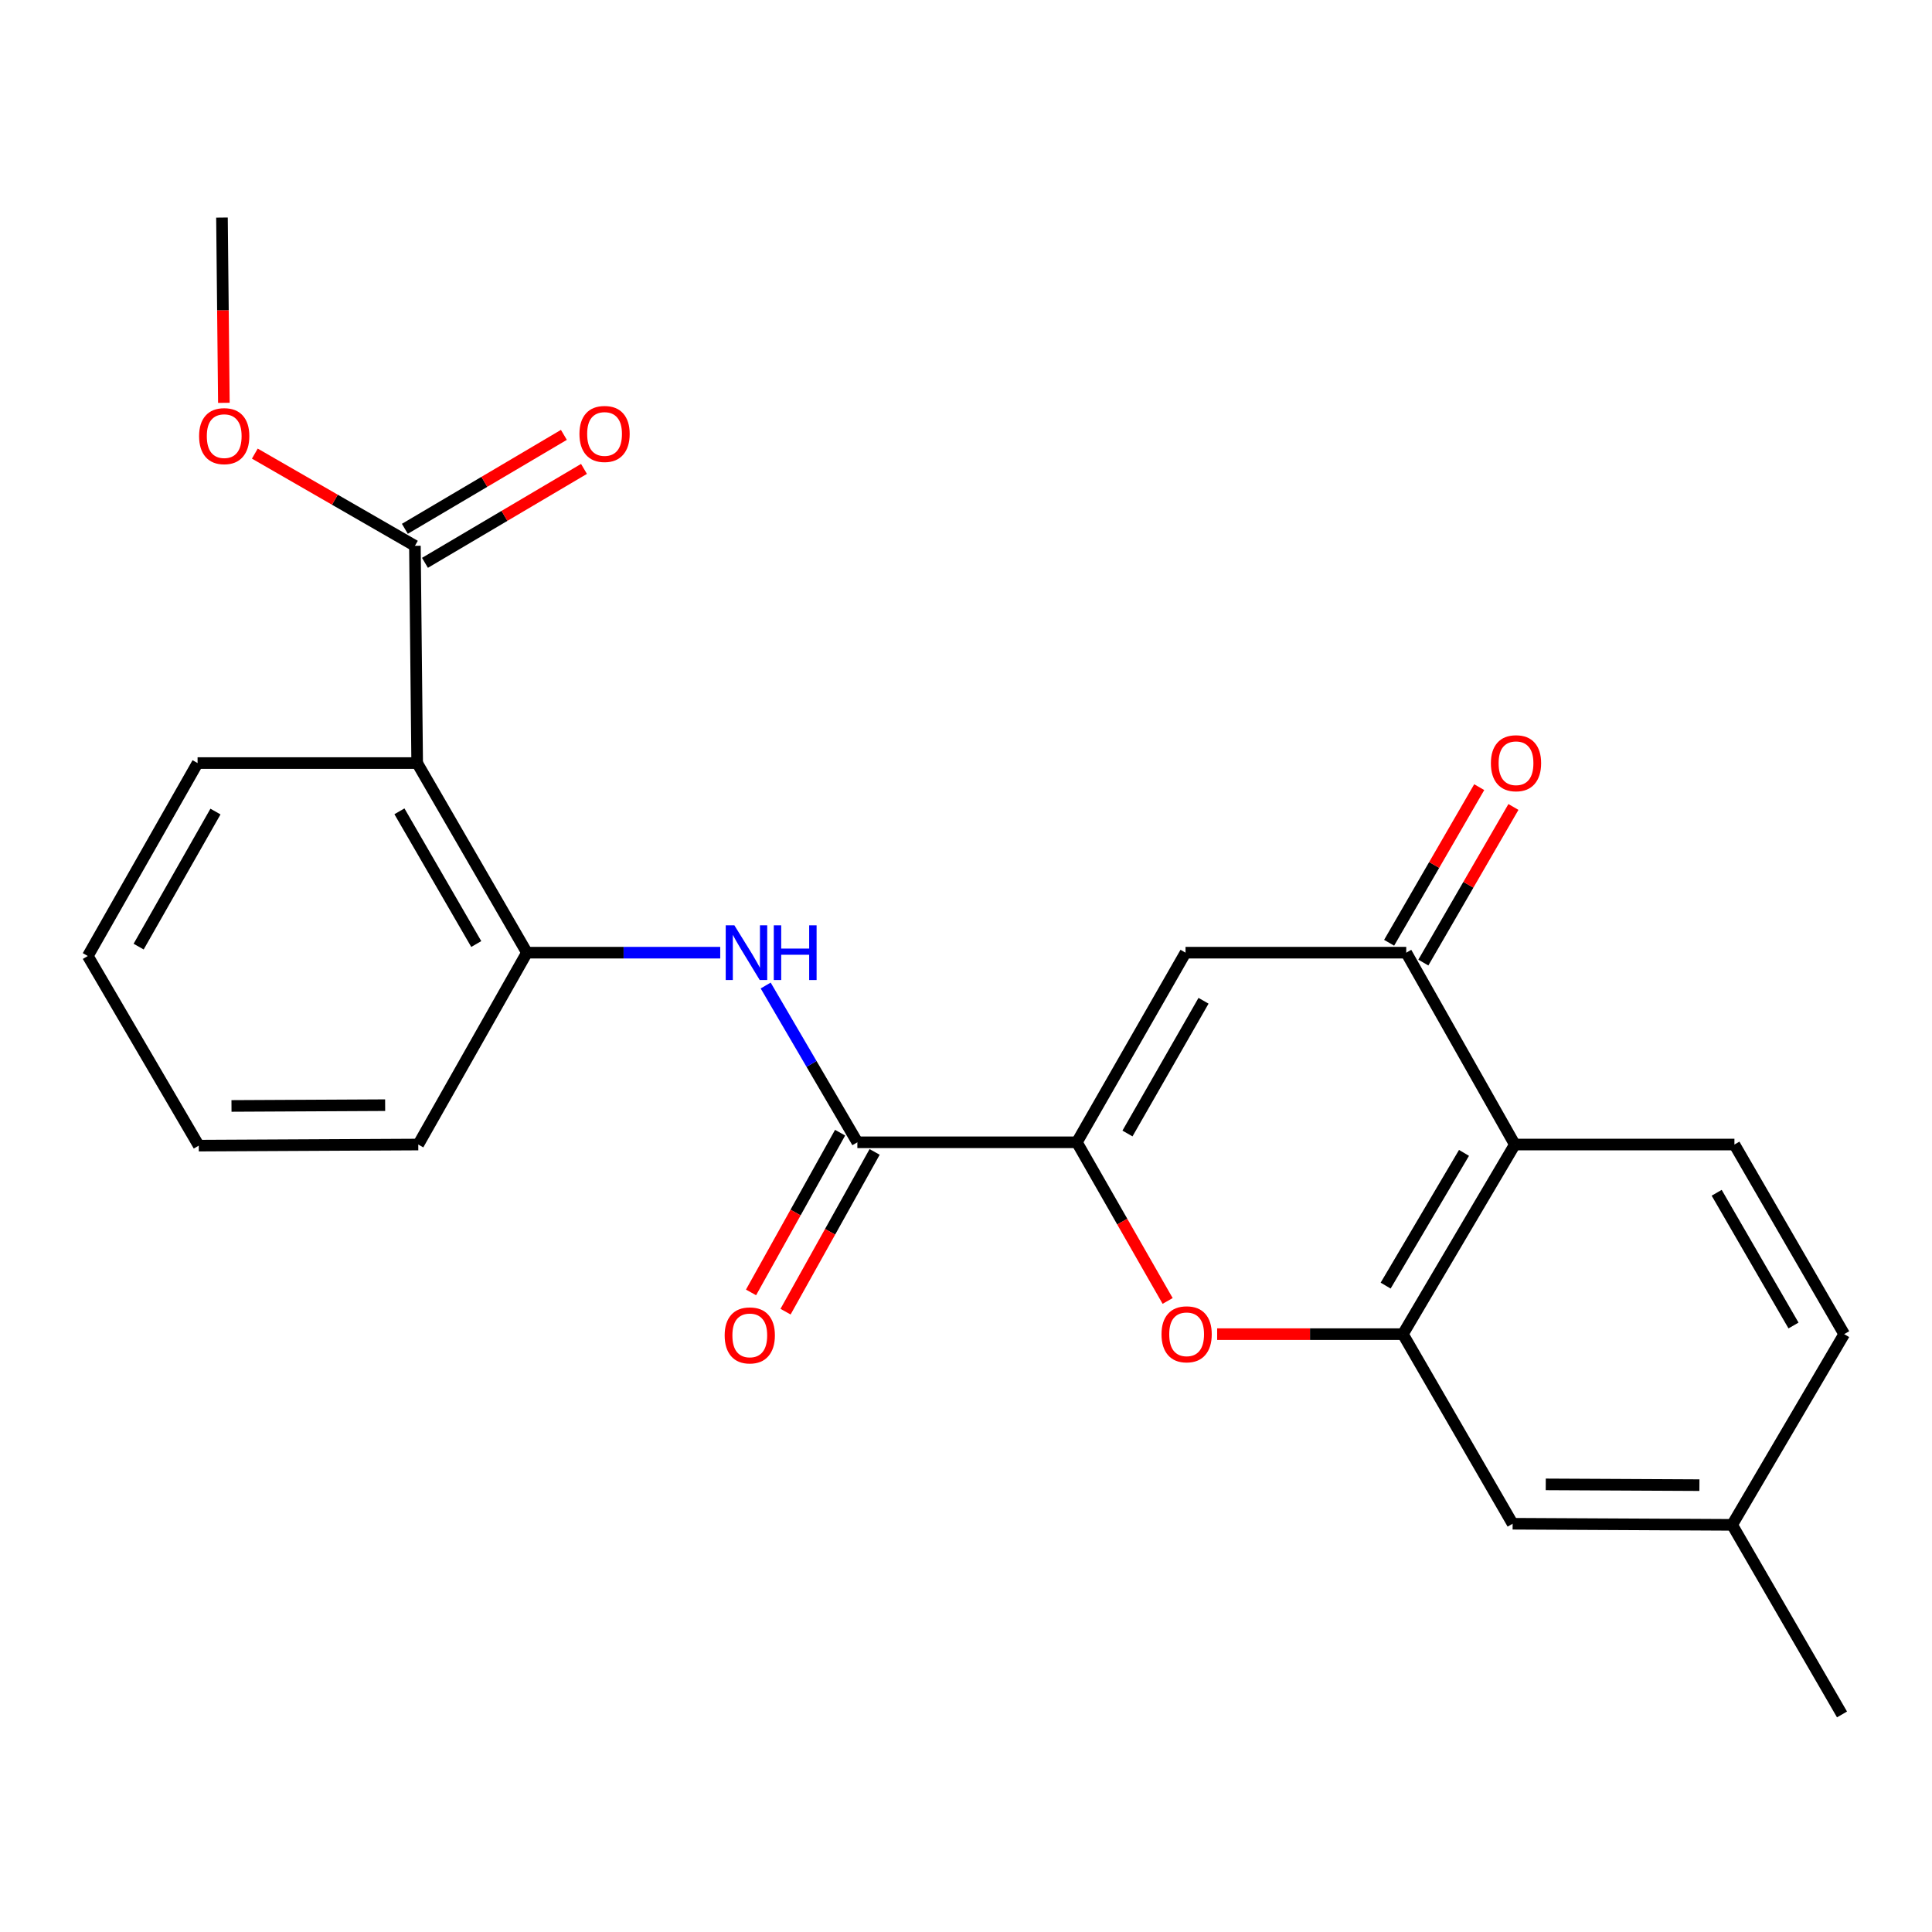 <?xml version='1.0' encoding='iso-8859-1'?>
<svg version='1.1' baseProfile='full'
              xmlns='http://www.w3.org/2000/svg'
                      xmlns:rdkit='http://www.rdkit.org/xml'
                      xmlns:xlink='http://www.w3.org/1999/xlink'
                  xml:space='preserve'
width='1000px' height='1000px' viewBox='0 0 1000 1000'>
<!-- END OF HEADER -->
<rect style='opacity:1.0;fill:#FFFFFF;stroke:none' width='1000' height='1000' x='0' y='0'> </rect>
<path class='bond-0' d='M 557.389,591.25 L 613.631,493.101' style='fill:none;fill-rule:evenodd;stroke:#000000;stroke-width:6px;stroke-linecap:butt;stroke-linejoin:miter;stroke-opacity:1' />
<path class='bond-0' d='M 583.577,586.7 L 622.946,517.995' style='fill:none;fill-rule:evenodd;stroke:#000000;stroke-width:6px;stroke-linecap:butt;stroke-linejoin:miter;stroke-opacity:1' />
<path class='bond-1' d='M 557.389,591.25 L 580.88,632.309' style='fill:none;fill-rule:evenodd;stroke:#000000;stroke-width:6px;stroke-linecap:butt;stroke-linejoin:miter;stroke-opacity:1' />
<path class='bond-1' d='M 580.88,632.309 L 604.37,673.368' style='fill:none;fill-rule:evenodd;stroke:#FF0000;stroke-width:6px;stroke-linecap:butt;stroke-linejoin:miter;stroke-opacity:1' />
<path class='bond-4' d='M 557.389,591.25 L 443.77,591.25' style='fill:none;fill-rule:evenodd;stroke:#000000;stroke-width:6px;stroke-linecap:butt;stroke-linejoin:miter;stroke-opacity:1' />
<path class='bond-3' d='M 613.631,493.101 L 727.864,493.101' style='fill:none;fill-rule:evenodd;stroke:#000000;stroke-width:6px;stroke-linecap:butt;stroke-linejoin:miter;stroke-opacity:1' />
<path class='bond-2' d='M 629.997,690.548 L 678.067,690.548' style='fill:none;fill-rule:evenodd;stroke:#FF0000;stroke-width:6px;stroke-linecap:butt;stroke-linejoin:miter;stroke-opacity:1' />
<path class='bond-2' d='M 678.067,690.548 L 726.136,690.548' style='fill:none;fill-rule:evenodd;stroke:#000000;stroke-width:6px;stroke-linecap:butt;stroke-linejoin:miter;stroke-opacity:1' />
<path class='bond-5' d='M 726.136,690.548 L 784.071,592.409' style='fill:none;fill-rule:evenodd;stroke:#000000;stroke-width:6px;stroke-linecap:butt;stroke-linejoin:miter;stroke-opacity:1' />
<path class='bond-5' d='M 717.208,665.426 L 757.762,596.729' style='fill:none;fill-rule:evenodd;stroke:#000000;stroke-width:6px;stroke-linecap:butt;stroke-linejoin:miter;stroke-opacity:1' />
<path class='bond-11' d='M 726.136,690.548 L 782.934,788.686' style='fill:none;fill-rule:evenodd;stroke:#000000;stroke-width:6px;stroke-linecap:butt;stroke-linejoin:miter;stroke-opacity:1' />
<path class='bond-12' d='M 736.717,498.226 L 760.034,457.955' style='fill:none;fill-rule:evenodd;stroke:#000000;stroke-width:6px;stroke-linecap:butt;stroke-linejoin:miter;stroke-opacity:1' />
<path class='bond-12' d='M 760.034,457.955 L 783.35,417.683' style='fill:none;fill-rule:evenodd;stroke:#FF0000;stroke-width:6px;stroke-linecap:butt;stroke-linejoin:miter;stroke-opacity:1' />
<path class='bond-12' d='M 719.011,487.975 L 742.328,447.703' style='fill:none;fill-rule:evenodd;stroke:#000000;stroke-width:6px;stroke-linecap:butt;stroke-linejoin:miter;stroke-opacity:1' />
<path class='bond-12' d='M 742.328,447.703 L 765.644,407.432' style='fill:none;fill-rule:evenodd;stroke:#FF0000;stroke-width:6px;stroke-linecap:butt;stroke-linejoin:miter;stroke-opacity:1' />
<path class='bond-24' d='M 727.864,493.101 L 784.071,592.409' style='fill:none;fill-rule:evenodd;stroke:#000000;stroke-width:6px;stroke-linecap:butt;stroke-linejoin:miter;stroke-opacity:1' />
<path class='bond-7' d='M 443.77,591.25 L 420.041,550.677' style='fill:none;fill-rule:evenodd;stroke:#000000;stroke-width:6px;stroke-linecap:butt;stroke-linejoin:miter;stroke-opacity:1' />
<path class='bond-7' d='M 420.041,550.677 L 396.313,510.103' style='fill:none;fill-rule:evenodd;stroke:#0000FF;stroke-width:6px;stroke-linecap:butt;stroke-linejoin:miter;stroke-opacity:1' />
<path class='bond-13' d='M 434.835,586.268 L 411.782,627.612' style='fill:none;fill-rule:evenodd;stroke:#000000;stroke-width:6px;stroke-linecap:butt;stroke-linejoin:miter;stroke-opacity:1' />
<path class='bond-13' d='M 411.782,627.612 L 388.73,668.955' style='fill:none;fill-rule:evenodd;stroke:#FF0000;stroke-width:6px;stroke-linecap:butt;stroke-linejoin:miter;stroke-opacity:1' />
<path class='bond-13' d='M 452.705,596.232 L 429.652,637.576' style='fill:none;fill-rule:evenodd;stroke:#000000;stroke-width:6px;stroke-linecap:butt;stroke-linejoin:miter;stroke-opacity:1' />
<path class='bond-13' d='M 429.652,637.576 L 406.599,678.919' style='fill:none;fill-rule:evenodd;stroke:#FF0000;stroke-width:6px;stroke-linecap:butt;stroke-linejoin:miter;stroke-opacity:1' />
<path class='bond-10' d='M 784.071,592.409 L 897.736,592.409' style='fill:none;fill-rule:evenodd;stroke:#000000;stroke-width:6px;stroke-linecap:butt;stroke-linejoin:miter;stroke-opacity:1' />
<path class='bond-6' d='M 215.929,394.962 L 272.739,493.101' style='fill:none;fill-rule:evenodd;stroke:#000000;stroke-width:6px;stroke-linecap:butt;stroke-linejoin:miter;stroke-opacity:1' />
<path class='bond-6' d='M 206.744,419.933 L 246.51,488.63' style='fill:none;fill-rule:evenodd;stroke:#000000;stroke-width:6px;stroke-linecap:butt;stroke-linejoin:miter;stroke-opacity:1' />
<path class='bond-9' d='M 215.929,394.962 L 214.758,282.514' style='fill:none;fill-rule:evenodd;stroke:#000000;stroke-width:6px;stroke-linecap:butt;stroke-linejoin:miter;stroke-opacity:1' />
<path class='bond-18' d='M 215.929,394.962 L 102.264,394.962' style='fill:none;fill-rule:evenodd;stroke:#000000;stroke-width:6px;stroke-linecap:butt;stroke-linejoin:miter;stroke-opacity:1' />
<path class='bond-8' d='M 372.789,493.101 L 322.764,493.101' style='fill:none;fill-rule:evenodd;stroke:#0000FF;stroke-width:6px;stroke-linecap:butt;stroke-linejoin:miter;stroke-opacity:1' />
<path class='bond-8' d='M 322.764,493.101 L 272.739,493.101' style='fill:none;fill-rule:evenodd;stroke:#000000;stroke-width:6px;stroke-linecap:butt;stroke-linejoin:miter;stroke-opacity:1' />
<path class='bond-19' d='M 272.739,493.101 L 216.497,592.409' style='fill:none;fill-rule:evenodd;stroke:#000000;stroke-width:6px;stroke-linecap:butt;stroke-linejoin:miter;stroke-opacity:1' />
<path class='bond-14' d='M 219.961,291.322 L 261.116,267.013' style='fill:none;fill-rule:evenodd;stroke:#000000;stroke-width:6px;stroke-linecap:butt;stroke-linejoin:miter;stroke-opacity:1' />
<path class='bond-14' d='M 261.116,267.013 L 302.272,242.704' style='fill:none;fill-rule:evenodd;stroke:#FF0000;stroke-width:6px;stroke-linecap:butt;stroke-linejoin:miter;stroke-opacity:1' />
<path class='bond-14' d='M 209.556,273.706 L 250.711,249.397' style='fill:none;fill-rule:evenodd;stroke:#000000;stroke-width:6px;stroke-linecap:butt;stroke-linejoin:miter;stroke-opacity:1' />
<path class='bond-14' d='M 250.711,249.397 L 291.866,225.087' style='fill:none;fill-rule:evenodd;stroke:#FF0000;stroke-width:6px;stroke-linecap:butt;stroke-linejoin:miter;stroke-opacity:1' />
<path class='bond-17' d='M 214.758,282.514 L 173.329,258.65' style='fill:none;fill-rule:evenodd;stroke:#000000;stroke-width:6px;stroke-linecap:butt;stroke-linejoin:miter;stroke-opacity:1' />
<path class='bond-17' d='M 173.329,258.65 L 131.899,234.787' style='fill:none;fill-rule:evenodd;stroke:#FF0000;stroke-width:6px;stroke-linecap:butt;stroke-linejoin:miter;stroke-opacity:1' />
<path class='bond-25' d='M 897.736,592.409 L 954.545,690.548' style='fill:none;fill-rule:evenodd;stroke:#000000;stroke-width:6px;stroke-linecap:butt;stroke-linejoin:miter;stroke-opacity:1' />
<path class='bond-25' d='M 888.55,617.38 L 928.317,686.077' style='fill:none;fill-rule:evenodd;stroke:#000000;stroke-width:6px;stroke-linecap:butt;stroke-linejoin:miter;stroke-opacity:1' />
<path class='bond-16' d='M 782.934,788.686 L 896.554,789.254' style='fill:none;fill-rule:evenodd;stroke:#000000;stroke-width:6px;stroke-linecap:butt;stroke-linejoin:miter;stroke-opacity:1' />
<path class='bond-16' d='M 800.08,768.312 L 879.613,768.709' style='fill:none;fill-rule:evenodd;stroke:#000000;stroke-width:6px;stroke-linecap:butt;stroke-linejoin:miter;stroke-opacity:1' />
<path class='bond-15' d='M 954.545,690.548 L 896.554,789.254' style='fill:none;fill-rule:evenodd;stroke:#000000;stroke-width:6px;stroke-linecap:butt;stroke-linejoin:miter;stroke-opacity:1' />
<path class='bond-20' d='M 896.554,789.254 L 953.42,887.392' style='fill:none;fill-rule:evenodd;stroke:#000000;stroke-width:6px;stroke-linecap:butt;stroke-linejoin:miter;stroke-opacity:1' />
<path class='bond-21' d='M 115.876,208.512 L 115.384,160.56' style='fill:none;fill-rule:evenodd;stroke:#FF0000;stroke-width:6px;stroke-linecap:butt;stroke-linejoin:miter;stroke-opacity:1' />
<path class='bond-21' d='M 115.384,160.56 L 114.892,112.608' style='fill:none;fill-rule:evenodd;stroke:#000000;stroke-width:6px;stroke-linecap:butt;stroke-linejoin:miter;stroke-opacity:1' />
<path class='bond-26' d='M 102.264,394.962 L 45.455,494.828' style='fill:none;fill-rule:evenodd;stroke:#000000;stroke-width:6px;stroke-linecap:butt;stroke-linejoin:miter;stroke-opacity:1' />
<path class='bond-26' d='M 111.526,420.059 L 71.76,489.965' style='fill:none;fill-rule:evenodd;stroke:#000000;stroke-width:6px;stroke-linecap:butt;stroke-linejoin:miter;stroke-opacity:1' />
<path class='bond-23' d='M 216.497,592.409 L 102.878,592.978' style='fill:none;fill-rule:evenodd;stroke:#000000;stroke-width:6px;stroke-linecap:butt;stroke-linejoin:miter;stroke-opacity:1' />
<path class='bond-23' d='M 199.352,572.035 L 119.819,572.433' style='fill:none;fill-rule:evenodd;stroke:#000000;stroke-width:6px;stroke-linecap:butt;stroke-linejoin:miter;stroke-opacity:1' />
<path class='bond-22' d='M 45.455,494.828 L 102.878,592.978' style='fill:none;fill-rule:evenodd;stroke:#000000;stroke-width:6px;stroke-linecap:butt;stroke-linejoin:miter;stroke-opacity:1' />
<path  class='atom-2' d='M 601.199 690.628
Q 601.199 683.828, 604.559 680.028
Q 607.919 676.228, 614.199 676.228
Q 620.479 676.228, 623.839 680.028
Q 627.199 683.828, 627.199 690.628
Q 627.199 697.508, 623.799 701.428
Q 620.399 705.308, 614.199 705.308
Q 607.959 705.308, 604.559 701.428
Q 601.199 697.548, 601.199 690.628
M 614.199 702.108
Q 618.519 702.108, 620.839 699.228
Q 623.199 696.308, 623.199 690.628
Q 623.199 685.068, 620.839 682.268
Q 618.519 679.428, 614.199 679.428
Q 609.879 679.428, 607.519 682.228
Q 605.199 685.028, 605.199 690.628
Q 605.199 696.348, 607.519 699.228
Q 609.879 702.108, 614.199 702.108
' fill='#FF0000'/>
<path  class='atom-8' d='M 380.109 478.941
L 389.389 493.941
Q 390.309 495.421, 391.789 498.101
Q 393.269 500.781, 393.349 500.941
L 393.349 478.941
L 397.109 478.941
L 397.109 507.261
L 393.229 507.261
L 383.269 490.861
Q 382.109 488.941, 380.869 486.741
Q 379.669 484.541, 379.309 483.861
L 379.309 507.261
L 375.629 507.261
L 375.629 478.941
L 380.109 478.941
' fill='#0000FF'/>
<path  class='atom-8' d='M 400.509 478.941
L 404.349 478.941
L 404.349 490.981
L 418.829 490.981
L 418.829 478.941
L 422.669 478.941
L 422.669 507.261
L 418.829 507.261
L 418.829 494.181
L 404.349 494.181
L 404.349 507.261
L 400.509 507.261
L 400.509 478.941
' fill='#0000FF'/>
<path  class='atom-13' d='M 771.685 395.042
Q 771.685 388.242, 775.045 384.442
Q 778.405 380.642, 784.685 380.642
Q 790.965 380.642, 794.325 384.442
Q 797.685 388.242, 797.685 395.042
Q 797.685 401.922, 794.285 405.842
Q 790.885 409.722, 784.685 409.722
Q 778.445 409.722, 775.045 405.842
Q 771.685 401.962, 771.685 395.042
M 784.685 406.522
Q 789.005 406.522, 791.325 403.642
Q 793.685 400.722, 793.685 395.042
Q 793.685 389.482, 791.325 386.682
Q 789.005 383.842, 784.685 383.842
Q 780.365 383.842, 778.005 386.642
Q 775.685 389.442, 775.685 395.042
Q 775.685 400.762, 778.005 403.642
Q 780.365 406.522, 784.685 406.522
' fill='#FF0000'/>
<path  class='atom-14' d='M 375.086 691.196
Q 375.086 684.396, 378.446 680.596
Q 381.806 676.796, 388.086 676.796
Q 394.366 676.796, 397.726 680.596
Q 401.086 684.396, 401.086 691.196
Q 401.086 698.076, 397.686 701.996
Q 394.286 705.876, 388.086 705.876
Q 381.846 705.876, 378.446 701.996
Q 375.086 698.116, 375.086 691.196
M 388.086 702.676
Q 392.406 702.676, 394.726 699.796
Q 397.086 696.876, 397.086 691.196
Q 397.086 685.636, 394.726 682.836
Q 392.406 679.996, 388.086 679.996
Q 383.766 679.996, 381.406 682.796
Q 379.086 685.596, 379.086 691.196
Q 379.086 696.916, 381.406 699.796
Q 383.766 702.676, 388.086 702.676
' fill='#FF0000'/>
<path  class='atom-15' d='M 299.919 224.613
Q 299.919 217.813, 303.279 214.013
Q 306.639 210.213, 312.919 210.213
Q 319.199 210.213, 322.559 214.013
Q 325.919 217.813, 325.919 224.613
Q 325.919 231.493, 322.519 235.413
Q 319.119 239.293, 312.919 239.293
Q 306.679 239.293, 303.279 235.413
Q 299.919 231.533, 299.919 224.613
M 312.919 236.093
Q 317.239 236.093, 319.559 233.213
Q 321.919 230.293, 321.919 224.613
Q 321.919 219.053, 319.559 216.253
Q 317.239 213.413, 312.919 213.413
Q 308.599 213.413, 306.239 216.213
Q 303.919 219.013, 303.919 224.613
Q 303.919 230.333, 306.239 233.213
Q 308.599 236.093, 312.919 236.093
' fill='#FF0000'/>
<path  class='atom-18' d='M 103.052 225.739
Q 103.052 218.939, 106.412 215.139
Q 109.772 211.339, 116.052 211.339
Q 122.332 211.339, 125.692 215.139
Q 129.052 218.939, 129.052 225.739
Q 129.052 232.619, 125.652 236.539
Q 122.252 240.419, 116.052 240.419
Q 109.812 240.419, 106.412 236.539
Q 103.052 232.659, 103.052 225.739
M 116.052 237.219
Q 120.372 237.219, 122.692 234.339
Q 125.052 231.419, 125.052 225.739
Q 125.052 220.179, 122.692 217.379
Q 120.372 214.539, 116.052 214.539
Q 111.732 214.539, 109.372 217.339
Q 107.052 220.139, 107.052 225.739
Q 107.052 231.459, 109.372 234.339
Q 111.732 237.219, 116.052 237.219
' fill='#FF0000'/>
</svg>
